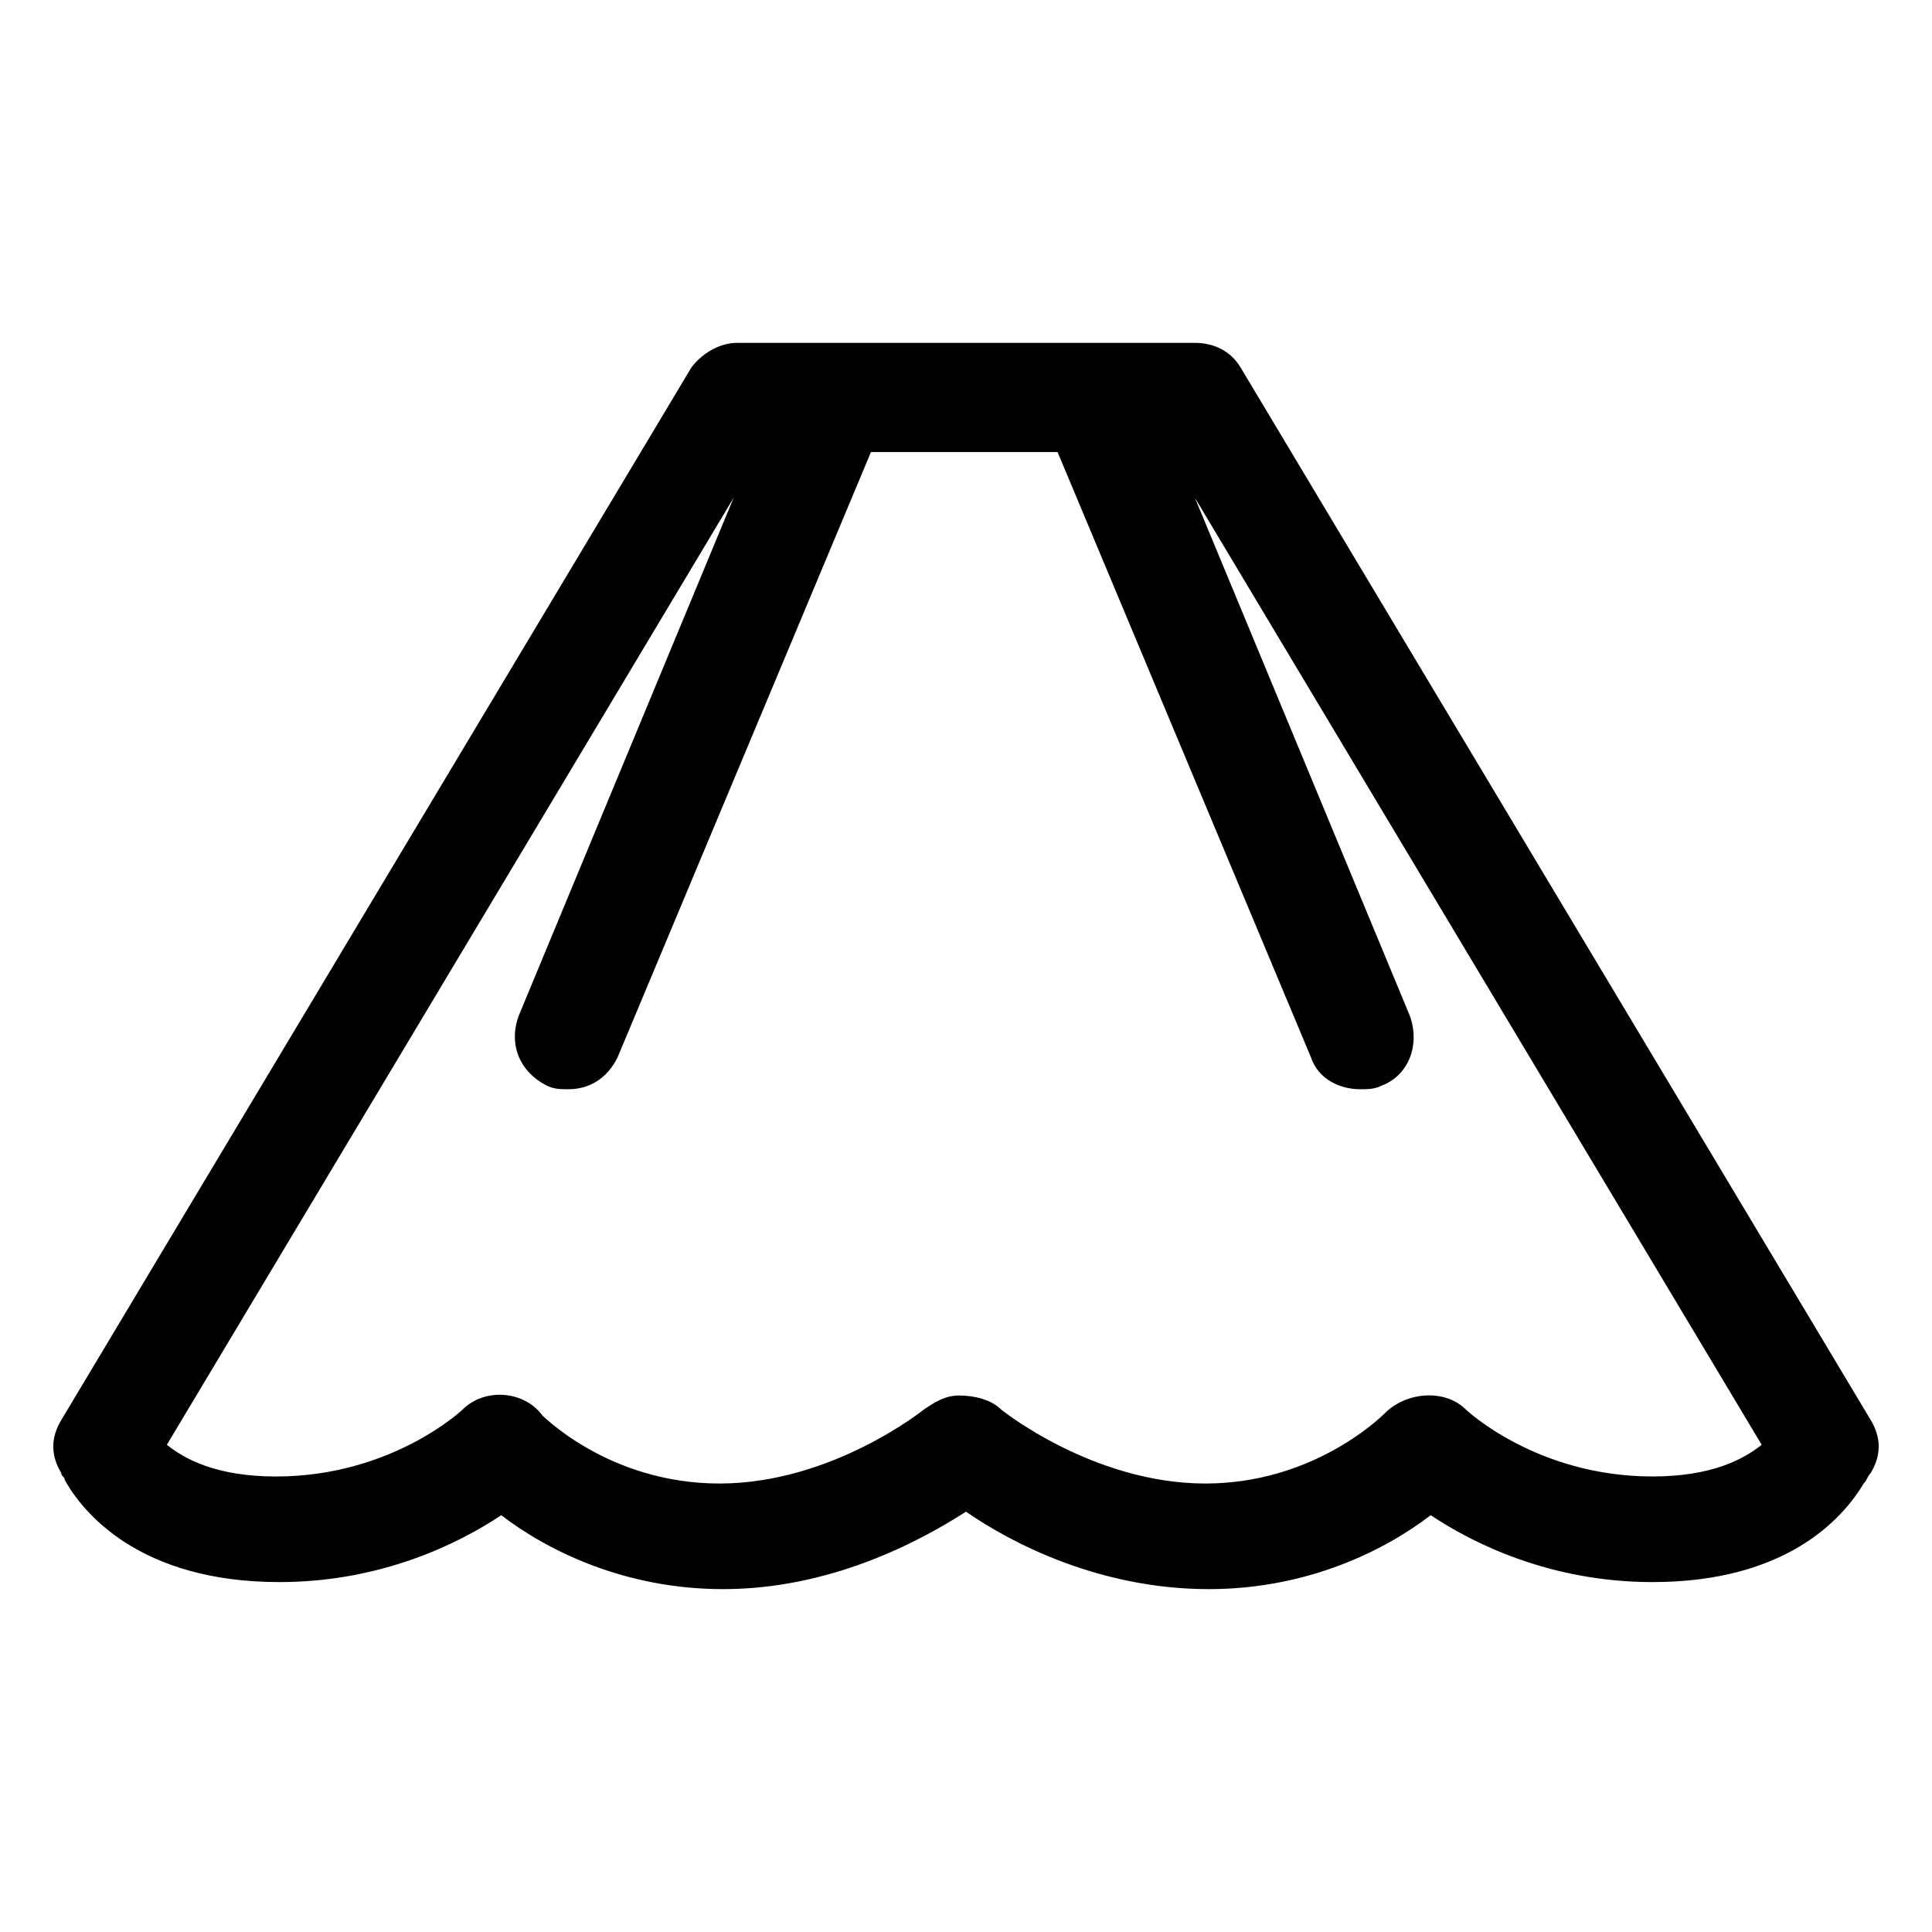 <?xml version="1.0" encoding="UTF-8"?>
<!-- Uploaded to: SVG Repo, www.svgrepo.com, Generator: SVG Repo Mixer Tools -->
<svg fill="#000000" width="800px" height="800px" version="1.1" viewBox="144 144 512 512" xmlns="http://www.w3.org/2000/svg">
 <path d="m472.77 241.39c-2.801-4.664-7.465-6.531-12.129-6.531h-121.29c-4.664 0-9.328 2.801-12.129 6.531l-167 278.96c-2.801 4.664-2.801 9.328 0 13.996 0 0.934 0.934 0.934 0.934 1.867 4.664 8.398 19.594 27.055 56.91 27.055 27.055 0 47.582-10.262 58.777-17.727 12.129 9.328 32.656 19.594 58.777 19.594 27.988 0 51.312-12.129 64.375-20.527 12.129 8.398 35.453 20.527 64.375 20.527 26.125 0 46.648-10.262 58.777-19.594 11.195 7.465 31.723 17.727 58.777 17.727 35.453 0 50.383-16.793 55.98-26.125 0.934-0.934 0.934-1.867 1.867-2.801 2.801-4.664 2.801-9.328 0-13.996zm109.16 293.89c-30.789 0-49.449-17.727-49.449-17.727-5.598-5.598-15.859-4.664-21.457 0.934-1.867 1.867-19.594 18.66-47.582 18.66-29.855 0-54.113-19.594-54.113-19.594-2.801-2.801-7.465-3.731-11.195-3.731-3.731 0-6.531 1.867-9.328 3.731 0 0-24.258 19.594-54.113 19.594-29.855 0-47.582-18.66-47.582-18.66s0.934 0.934 1.867 2.801c-3.731-8.398-15.859-10.262-22.391-3.731 0 0-18.66 17.727-49.449 17.727-15.859 0-24.258-4.664-28.922-8.398l150.21-250.97-56.91 137.15c-2.801 7.465 0 14.926 7.465 18.66 1.867 0.934 3.731 0.934 5.598 0.934 5.598 0 10.262-2.801 13.062-8.398l67.176-160.47h49.449l67.176 160.47c1.867 5.598 7.465 8.398 13.062 8.398 1.867 0 3.731 0 5.598-0.934 7.465-2.801 10.262-11.195 7.465-18.66l-56.91-137.15 150.21 250.97c-4.68 3.731-13.078 8.395-28.938 8.395z"/>
</svg>